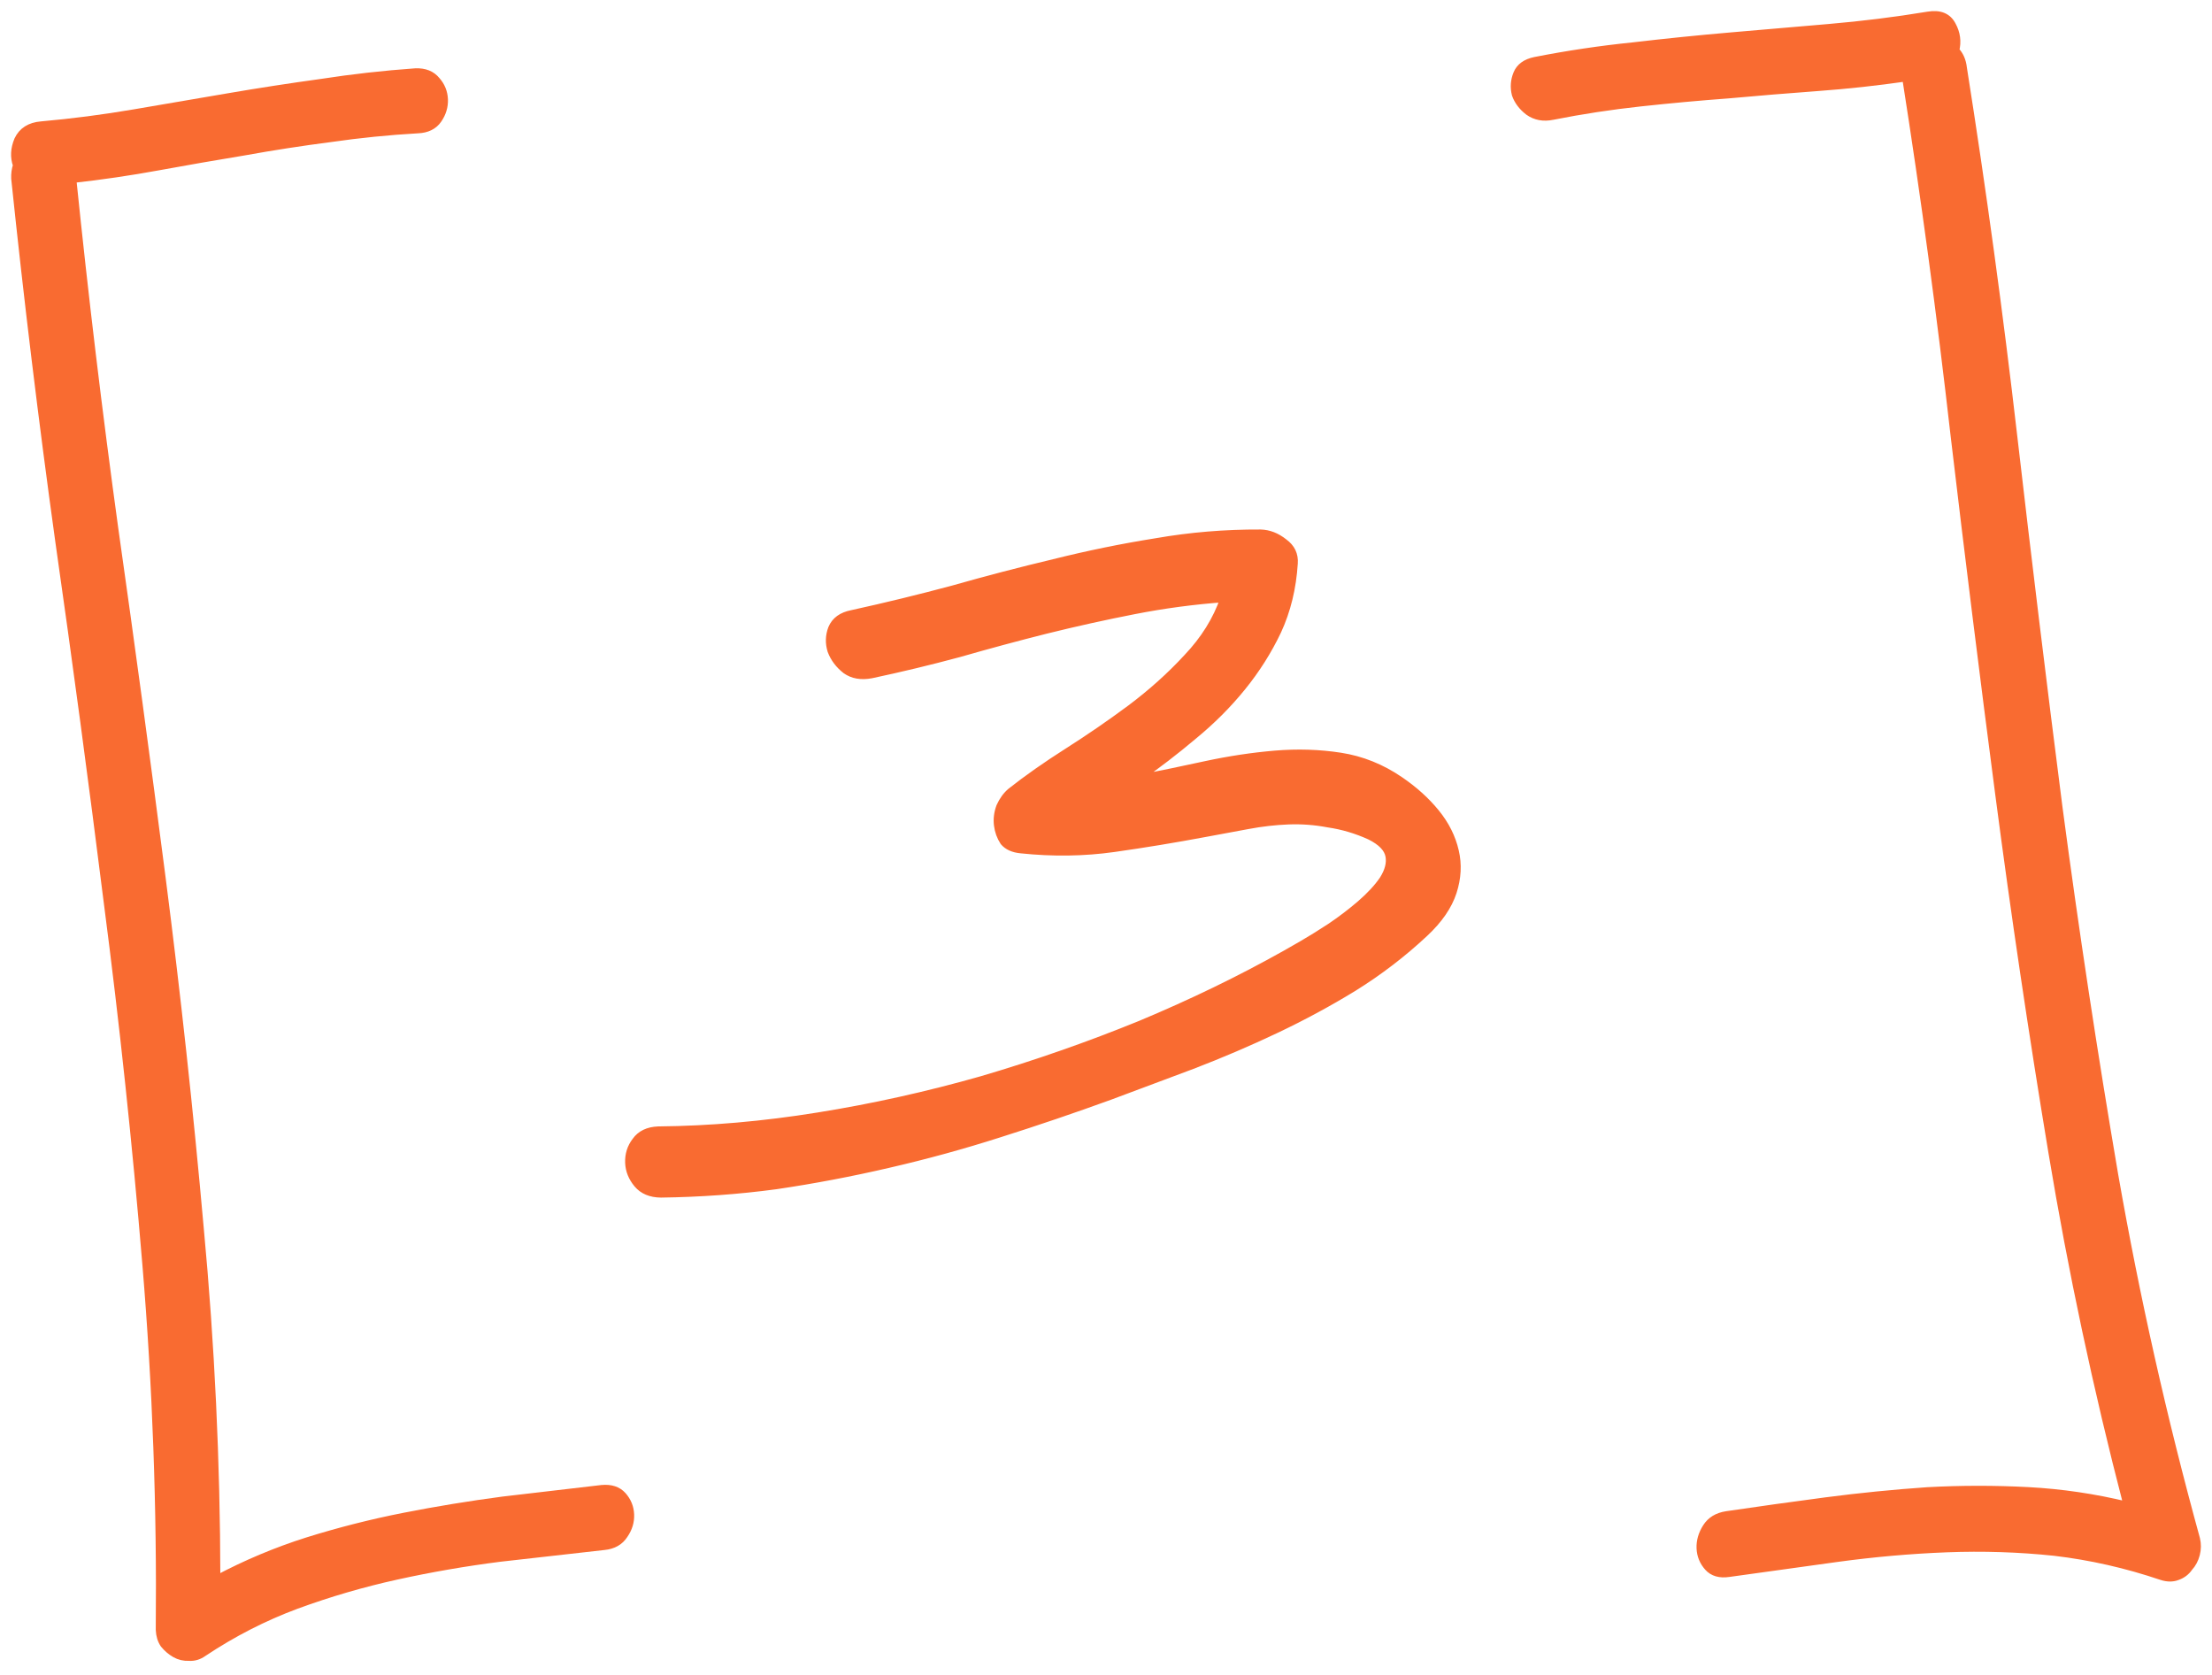 <?xml version="1.0" encoding="UTF-8"?> <svg xmlns="http://www.w3.org/2000/svg" width="140" height="106" viewBox="0 0 140 106" fill="none"> <mask id="path-1-outside-1_444_375" maskUnits="userSpaceOnUse" x="-3.069" y="-3.069" width="144.105" height="112.081" fill="black"> <rect fill="white" x="-3.069" y="-3.069" width="144.105" height="112.081"></rect> <path d="M38.082 94.217C38.664 94.162 39.108 94.307 39.415 94.652C39.721 94.997 39.884 95.397 39.902 95.851C39.92 96.305 39.792 96.732 39.516 97.132C39.241 97.565 38.813 97.809 38.23 97.865C36.032 98.113 33.834 98.361 31.635 98.609C29.438 98.889 27.261 99.266 25.104 99.74C22.948 100.214 20.829 100.833 18.749 101.596C16.702 102.357 14.745 103.359 12.88 104.601C12.596 104.807 12.291 104.9 11.965 104.88C11.641 104.893 11.346 104.823 11.08 104.671C10.814 104.519 10.578 104.317 10.373 104.066C10.201 103.813 10.107 103.508 10.092 103.151C10.167 95.419 9.886 87.733 9.25 80.094C8.613 72.422 7.798 64.773 6.805 57.148C5.844 49.488 4.818 41.848 3.728 34.226C2.67 26.603 1.741 18.959 0.942 11.293C0.93 11.001 0.967 10.724 1.054 10.461C0.871 9.948 0.898 9.411 1.135 8.85C1.404 8.287 1.895 7.976 2.607 7.916C4.581 7.741 6.552 7.486 8.519 7.149C10.519 6.812 12.486 6.475 14.421 6.14C16.389 5.803 18.358 5.499 20.328 5.228C22.297 4.923 24.285 4.7 26.293 4.557C26.876 4.534 27.322 4.711 27.63 5.089C27.936 5.434 28.098 5.834 28.117 6.288C28.135 6.742 28.007 7.169 27.731 7.569C27.455 7.97 27.025 8.181 26.441 8.204C24.594 8.309 22.75 8.494 20.91 8.761C19.101 8.994 17.277 9.276 15.44 9.607C13.633 9.905 11.827 10.219 10.022 10.549C8.216 10.88 6.408 11.145 4.598 11.345C5.353 18.721 6.238 26.09 7.253 33.455C8.3 40.819 9.298 48.184 10.248 55.552C11.197 62.919 12.002 70.309 12.661 77.72C13.352 85.097 13.702 92.504 13.713 99.941C15.557 98.96 17.473 98.154 19.46 97.525C21.481 96.894 23.522 96.376 25.584 95.971C27.646 95.566 29.727 95.225 31.827 94.948C33.928 94.704 36.013 94.46 38.082 94.217Z"></path> <path d="M41.829 75.56C41.179 75.552 40.683 75.344 40.342 74.936C40 74.527 39.82 74.079 39.8 73.593C39.779 73.074 39.922 72.614 40.231 72.212C40.538 71.778 41.016 71.548 41.664 71.523C44.943 71.492 48.309 71.199 51.761 70.642C55.246 70.084 58.706 69.316 62.142 68.337C65.576 67.327 68.922 66.157 72.18 64.828C75.438 63.467 78.495 61.984 81.353 60.379C81.543 60.274 81.909 60.065 82.448 59.752C82.987 59.438 83.573 59.074 84.206 58.66C84.87 58.212 85.5 57.733 86.096 57.222C86.723 56.678 87.206 56.156 87.542 55.656C87.878 55.123 88.004 54.631 87.921 54.18C87.836 53.696 87.429 53.273 86.7 52.912C85.84 52.523 84.968 52.265 84.086 52.137C83.235 51.975 82.388 51.911 81.545 51.944C80.702 51.977 79.845 52.075 78.975 52.239C78.105 52.403 77.218 52.567 76.316 52.732C74.35 53.101 72.414 53.42 70.509 53.689C68.603 53.959 66.64 53.986 64.617 53.773C64.128 53.727 63.764 53.563 63.526 53.28C63.318 52.963 63.19 52.611 63.142 52.223C63.093 51.835 63.142 51.444 63.288 51.048C63.467 50.651 63.698 50.334 63.98 50.096C65.019 49.276 66.219 48.433 67.58 47.568C68.941 46.703 70.268 45.791 71.561 44.831C72.884 43.838 74.075 42.769 75.132 41.623C76.222 40.476 77 39.228 77.464 37.879C75.554 38.018 73.664 38.27 71.795 38.636C69.927 39.001 68.06 39.414 66.195 39.877C64.362 40.338 62.531 40.832 60.701 41.358C58.87 41.851 57.021 42.297 55.153 42.694C54.509 42.817 53.969 42.724 53.534 42.416C53.098 42.076 52.789 41.666 52.607 41.186C52.458 40.705 52.471 40.233 52.647 39.772C52.854 39.277 53.28 38.968 53.925 38.845C56.081 38.371 58.22 37.85 60.34 37.28C62.459 36.678 64.58 36.124 66.703 35.619C68.857 35.08 71.015 34.639 73.177 34.295C75.338 33.918 77.539 33.735 79.781 33.745C80.301 33.757 80.796 33.949 81.265 34.321C81.734 34.66 81.947 35.106 81.905 35.66C81.806 37.222 81.458 38.648 80.861 39.938C80.263 41.196 79.515 42.378 78.618 43.484C77.722 44.591 76.692 45.622 75.529 46.576C74.399 47.53 73.218 48.436 71.986 49.296C73.436 49.013 74.885 48.712 76.334 48.396C77.815 48.079 79.268 47.86 80.692 47.739C82.116 47.619 83.498 47.662 84.838 47.87C86.178 48.077 87.433 48.58 88.602 49.379C89.504 49.993 90.263 50.678 90.878 51.434C91.493 52.189 91.9 53.002 92.098 53.871C92.294 54.707 92.248 55.57 91.96 56.458C91.671 57.346 91.073 58.214 90.166 59.061C88.789 60.349 87.293 61.495 85.678 62.5C84.093 63.471 82.441 64.363 80.72 65.177C79 65.991 77.244 66.742 75.453 67.429C73.693 68.082 71.95 68.734 70.223 69.386C67.918 70.223 65.596 71.012 63.255 71.753C60.947 72.492 58.602 73.136 56.221 73.683C53.873 74.229 51.504 74.679 49.115 75.032C46.724 75.353 44.296 75.528 41.829 75.56Z"></path> <path d="M124.253 4.293C125.479 12.04 126.543 19.825 127.446 27.649C128.35 35.472 129.301 43.278 130.3 51.066C131.332 58.852 132.509 66.617 133.831 74.359C135.186 82.101 136.912 89.779 139.008 97.394C139.086 97.716 139.083 98.04 138.999 98.368C138.915 98.697 138.764 98.978 138.547 99.214C138.363 99.481 138.111 99.67 137.79 99.78C137.502 99.888 137.177 99.885 136.815 99.769C134.576 99.012 132.314 98.499 130.03 98.231C127.779 97.994 125.503 97.921 123.2 98.01C120.898 98.1 118.584 98.304 116.259 98.622C113.966 98.939 111.689 99.255 109.428 99.57C108.847 99.658 108.404 99.529 108.097 99.184C107.791 98.838 107.629 98.439 107.61 97.985C107.592 97.531 107.72 97.088 107.994 96.655C108.269 96.222 108.697 95.962 109.278 95.874C111.376 95.565 113.475 95.272 115.575 94.995C117.707 94.717 119.842 94.504 121.98 94.356C124.119 94.24 126.246 94.238 128.362 94.35C130.477 94.463 132.568 94.771 134.635 95.275C132.71 87.881 131.123 80.424 129.875 72.906C128.627 65.388 127.507 57.849 126.517 50.288C125.527 42.727 124.586 35.164 123.693 27.6C122.831 20.002 121.809 12.442 120.625 4.922C118.785 5.188 116.926 5.391 115.048 5.529C113.17 5.667 111.292 5.821 109.415 5.992C107.57 6.129 105.709 6.299 103.834 6.502C101.958 6.705 100.102 6.988 98.266 7.352C97.686 7.472 97.179 7.378 96.744 7.071C96.342 6.762 96.067 6.399 95.92 5.982C95.805 5.532 95.835 5.093 96.013 4.664C96.19 4.234 96.569 3.96 97.148 3.84C99.21 3.435 101.277 3.127 103.347 2.916C105.415 2.673 107.485 2.463 109.557 2.284C111.628 2.106 113.699 1.928 115.771 1.75C117.874 1.57 119.959 1.31 122.023 0.97C122.765 0.844 123.277 1.051 123.559 1.592C123.839 2.101 123.91 2.634 123.77 3.192C124.041 3.473 124.203 3.84 124.253 4.293Z"></path> </mask> <path d="M38.082 94.217C38.664 94.162 39.108 94.307 39.415 94.652C39.721 94.997 39.884 95.397 39.902 95.851C39.92 96.305 39.792 96.732 39.516 97.132C39.241 97.565 38.813 97.809 38.23 97.865C36.032 98.113 33.834 98.361 31.635 98.609C29.438 98.889 27.261 99.266 25.104 99.74C22.948 100.214 20.829 100.833 18.749 101.596C16.702 102.357 14.745 103.359 12.88 104.601C12.596 104.807 12.291 104.9 11.965 104.88C11.641 104.893 11.346 104.823 11.08 104.671C10.814 104.519 10.578 104.317 10.373 104.066C10.201 103.813 10.107 103.508 10.092 103.151C10.167 95.419 9.886 87.733 9.25 80.094C8.613 72.422 7.798 64.773 6.805 57.148C5.844 49.488 4.818 41.848 3.728 34.226C2.67 26.603 1.741 18.959 0.942 11.293C0.93 11.001 0.967 10.724 1.054 10.461C0.871 9.948 0.898 9.411 1.135 8.85C1.404 8.287 1.895 7.976 2.607 7.916C4.581 7.741 6.552 7.486 8.519 7.149C10.519 6.812 12.486 6.475 14.421 6.14C16.389 5.803 18.358 5.499 20.328 5.228C22.297 4.923 24.285 4.7 26.293 4.557C26.876 4.534 27.322 4.711 27.63 5.089C27.936 5.434 28.098 5.834 28.117 6.288C28.135 6.742 28.007 7.169 27.731 7.569C27.455 7.97 27.025 8.181 26.441 8.204C24.594 8.309 22.75 8.494 20.91 8.761C19.101 8.994 17.277 9.276 15.44 9.607C13.633 9.905 11.827 10.219 10.022 10.549C8.216 10.88 6.408 11.145 4.598 11.345C5.353 18.721 6.238 26.09 7.253 33.455C8.3 40.819 9.298 48.184 10.248 55.552C11.197 62.919 12.002 70.309 12.661 77.72C13.352 85.097 13.702 92.504 13.713 99.941C15.557 98.96 17.473 98.154 19.46 97.525C21.481 96.894 23.522 96.376 25.584 95.971C27.646 95.566 29.727 95.225 31.827 94.948C33.928 94.704 36.013 94.46 38.082 94.217Z" fill="#F96B31"></path> <path d="M41.829 75.56C41.179 75.552 40.683 75.344 40.342 74.936C40 74.527 39.82 74.079 39.8 73.593C39.779 73.074 39.922 72.614 40.231 72.212C40.538 71.778 41.016 71.548 41.664 71.523C44.943 71.492 48.309 71.199 51.761 70.642C55.246 70.084 58.706 69.316 62.142 68.337C65.576 67.327 68.922 66.157 72.18 64.828C75.438 63.467 78.495 61.984 81.353 60.379C81.543 60.274 81.909 60.065 82.448 59.752C82.987 59.438 83.573 59.074 84.206 58.66C84.87 58.212 85.5 57.733 86.096 57.222C86.723 56.678 87.206 56.156 87.542 55.656C87.878 55.123 88.004 54.631 87.921 54.18C87.836 53.696 87.429 53.273 86.7 52.912C85.84 52.523 84.968 52.265 84.086 52.137C83.235 51.975 82.388 51.911 81.545 51.944C80.702 51.977 79.845 52.075 78.975 52.239C78.105 52.403 77.218 52.567 76.316 52.732C74.35 53.101 72.414 53.42 70.509 53.689C68.603 53.959 66.64 53.986 64.617 53.773C64.128 53.727 63.764 53.563 63.526 53.28C63.318 52.963 63.19 52.611 63.142 52.223C63.093 51.835 63.142 51.444 63.288 51.048C63.467 50.651 63.698 50.334 63.98 50.096C65.019 49.276 66.219 48.433 67.58 47.568C68.941 46.703 70.268 45.791 71.561 44.831C72.884 43.838 74.075 42.769 75.132 41.623C76.222 40.476 77 39.228 77.464 37.879C75.554 38.018 73.664 38.27 71.795 38.636C69.927 39.001 68.06 39.414 66.195 39.877C64.362 40.338 62.531 40.832 60.701 41.358C58.87 41.851 57.021 42.297 55.153 42.694C54.509 42.817 53.969 42.724 53.534 42.416C53.098 42.076 52.789 41.666 52.607 41.186C52.458 40.705 52.471 40.233 52.647 39.772C52.854 39.277 53.28 38.968 53.925 38.845C56.081 38.371 58.22 37.85 60.34 37.28C62.459 36.678 64.58 36.124 66.703 35.619C68.857 35.08 71.015 34.639 73.177 34.295C75.338 33.918 77.539 33.735 79.781 33.745C80.301 33.757 80.796 33.949 81.265 34.321C81.734 34.66 81.947 35.106 81.905 35.66C81.806 37.222 81.458 38.648 80.861 39.938C80.263 41.196 79.515 42.378 78.618 43.484C77.722 44.591 76.692 45.622 75.529 46.576C74.399 47.53 73.218 48.436 71.986 49.296C73.436 49.013 74.885 48.712 76.334 48.396C77.815 48.079 79.268 47.86 80.692 47.739C82.116 47.619 83.498 47.662 84.838 47.87C86.178 48.077 87.433 48.58 88.602 49.379C89.504 49.993 90.263 50.678 90.878 51.434C91.493 52.189 91.9 53.002 92.098 53.871C92.294 54.707 92.248 55.57 91.96 56.458C91.671 57.346 91.073 58.214 90.166 59.061C88.789 60.349 87.293 61.495 85.678 62.5C84.093 63.471 82.441 64.363 80.72 65.177C79 65.991 77.244 66.742 75.453 67.429C73.693 68.082 71.95 68.734 70.223 69.386C67.918 70.223 65.596 71.012 63.255 71.753C60.947 72.492 58.602 73.136 56.221 73.683C53.873 74.229 51.504 74.679 49.115 75.032C46.724 75.353 44.296 75.528 41.829 75.56Z" fill="#F96B31"></path> <path d="M124.253 4.293C125.479 12.04 126.543 19.825 127.446 27.649C128.35 35.472 129.301 43.278 130.3 51.066C131.332 58.852 132.509 66.617 133.831 74.359C135.186 82.101 136.912 89.779 139.008 97.394C139.086 97.716 139.083 98.04 138.999 98.368C138.915 98.697 138.764 98.978 138.547 99.214C138.363 99.481 138.111 99.67 137.79 99.78C137.502 99.888 137.177 99.885 136.815 99.769C134.576 99.012 132.314 98.499 130.03 98.231C127.779 97.994 125.503 97.921 123.2 98.01C120.898 98.1 118.584 98.304 116.259 98.622C113.966 98.939 111.689 99.255 109.428 99.57C108.847 99.658 108.404 99.529 108.097 99.184C107.791 98.838 107.629 98.439 107.61 97.985C107.592 97.531 107.72 97.088 107.994 96.655C108.269 96.222 108.697 95.962 109.278 95.874C111.376 95.565 113.475 95.272 115.575 94.995C117.707 94.717 119.842 94.504 121.98 94.356C124.119 94.24 126.246 94.238 128.362 94.35C130.477 94.463 132.568 94.771 134.635 95.275C132.71 87.881 131.123 80.424 129.875 72.906C128.627 65.388 127.507 57.849 126.517 50.288C125.527 42.727 124.586 35.164 123.693 27.6C122.831 20.002 121.809 12.442 120.625 4.922C118.785 5.188 116.926 5.391 115.048 5.529C113.17 5.667 111.292 5.821 109.415 5.992C107.57 6.129 105.709 6.299 103.834 6.502C101.958 6.705 100.102 6.988 98.266 7.352C97.686 7.472 97.179 7.378 96.744 7.071C96.342 6.762 96.067 6.399 95.92 5.982C95.805 5.532 95.835 5.093 96.013 4.664C96.19 4.234 96.569 3.96 97.148 3.84C99.21 3.435 101.277 3.127 103.347 2.916C105.415 2.673 107.485 2.463 109.557 2.284C111.628 2.106 113.699 1.928 115.771 1.75C117.874 1.57 119.959 1.31 122.023 0.97C122.765 0.844 123.277 1.051 123.559 1.592C123.839 2.101 123.91 2.634 123.77 3.192C124.041 3.473 124.203 3.84 124.253 4.293Z" fill="#F96B31"></path> <path d="M38.082 94.217C38.664 94.162 39.108 94.307 39.415 94.652C39.721 94.997 39.884 95.397 39.902 95.851C39.92 96.305 39.792 96.732 39.516 97.132C39.241 97.565 38.813 97.809 38.23 97.865C36.032 98.113 33.834 98.361 31.635 98.609C29.438 98.889 27.261 99.266 25.104 99.74C22.948 100.214 20.829 100.833 18.749 101.596C16.702 102.357 14.745 103.359 12.88 104.601C12.596 104.807 12.291 104.9 11.965 104.88C11.641 104.893 11.346 104.823 11.08 104.671C10.814 104.519 10.578 104.317 10.373 104.066C10.201 103.813 10.107 103.508 10.092 103.151C10.167 95.419 9.886 87.733 9.25 80.094C8.613 72.422 7.798 64.773 6.805 57.148C5.844 49.488 4.818 41.848 3.728 34.226C2.67 26.603 1.741 18.959 0.942 11.293C0.93 11.001 0.967 10.724 1.054 10.461C0.871 9.948 0.898 9.411 1.135 8.85C1.404 8.287 1.895 7.976 2.607 7.916C4.581 7.741 6.552 7.486 8.519 7.149C10.519 6.812 12.486 6.475 14.421 6.14C16.389 5.803 18.358 5.499 20.328 5.228C22.297 4.923 24.285 4.7 26.293 4.557C26.876 4.534 27.322 4.711 27.63 5.089C27.936 5.434 28.098 5.834 28.117 6.288C28.135 6.742 28.007 7.169 27.731 7.569C27.455 7.97 27.025 8.181 26.441 8.204C24.594 8.309 22.75 8.494 20.91 8.761C19.101 8.994 17.277 9.276 15.44 9.607C13.633 9.905 11.827 10.219 10.022 10.549C8.216 10.88 6.408 11.145 4.598 11.345C5.353 18.721 6.238 26.09 7.253 33.455C8.3 40.819 9.298 48.184 10.248 55.552C11.197 62.919 12.002 70.309 12.661 77.72C13.352 85.097 13.702 92.504 13.713 99.941C15.557 98.96 17.473 98.154 19.46 97.525C21.481 96.894 23.522 96.376 25.584 95.971C27.646 95.566 29.727 95.225 31.827 94.948C33.928 94.704 36.013 94.46 38.082 94.217Z" stroke="#F96B31" stroke-width="0.467" mask="url(#path-1-outside-1_444_375)"></path> <path d="M41.829 75.56C41.179 75.552 40.683 75.344 40.342 74.936C40 74.527 39.82 74.079 39.8 73.593C39.779 73.074 39.922 72.614 40.231 72.212C40.538 71.778 41.016 71.548 41.664 71.523C44.943 71.492 48.309 71.199 51.761 70.642C55.246 70.084 58.706 69.316 62.142 68.337C65.576 67.327 68.922 66.157 72.18 64.828C75.438 63.467 78.495 61.984 81.353 60.379C81.543 60.274 81.909 60.065 82.448 59.752C82.987 59.438 83.573 59.074 84.206 58.66C84.87 58.212 85.5 57.733 86.096 57.222C86.723 56.678 87.206 56.156 87.542 55.656C87.878 55.123 88.004 54.631 87.921 54.18C87.836 53.696 87.429 53.273 86.7 52.912C85.84 52.523 84.968 52.265 84.086 52.137C83.235 51.975 82.388 51.911 81.545 51.944C80.702 51.977 79.845 52.075 78.975 52.239C78.105 52.403 77.218 52.567 76.316 52.732C74.35 53.101 72.414 53.42 70.509 53.689C68.603 53.959 66.64 53.986 64.617 53.773C64.128 53.727 63.764 53.563 63.526 53.28C63.318 52.963 63.19 52.611 63.142 52.223C63.093 51.835 63.142 51.444 63.288 51.048C63.467 50.651 63.698 50.334 63.98 50.096C65.019 49.276 66.219 48.433 67.58 47.568C68.941 46.703 70.268 45.791 71.561 44.831C72.884 43.838 74.075 42.769 75.132 41.623C76.222 40.476 77 39.228 77.464 37.879C75.554 38.018 73.664 38.27 71.795 38.636C69.927 39.001 68.06 39.414 66.195 39.877C64.362 40.338 62.531 40.832 60.701 41.358C58.87 41.851 57.021 42.297 55.153 42.694C54.509 42.817 53.969 42.724 53.534 42.416C53.098 42.076 52.789 41.666 52.607 41.186C52.458 40.705 52.471 40.233 52.647 39.772C52.854 39.277 53.28 38.968 53.925 38.845C56.081 38.371 58.22 37.85 60.34 37.28C62.459 36.678 64.58 36.124 66.703 35.619C68.857 35.08 71.015 34.639 73.177 34.295C75.338 33.918 77.539 33.735 79.781 33.745C80.301 33.757 80.796 33.949 81.265 34.321C81.734 34.66 81.947 35.106 81.905 35.66C81.806 37.222 81.458 38.648 80.861 39.938C80.263 41.196 79.515 42.378 78.618 43.484C77.722 44.591 76.692 45.622 75.529 46.576C74.399 47.53 73.218 48.436 71.986 49.296C73.436 49.013 74.885 48.712 76.334 48.396C77.815 48.079 79.268 47.86 80.692 47.739C82.116 47.619 83.498 47.662 84.838 47.87C86.178 48.077 87.433 48.58 88.602 49.379C89.504 49.993 90.263 50.678 90.878 51.434C91.493 52.189 91.9 53.002 92.098 53.871C92.294 54.707 92.248 55.57 91.96 56.458C91.671 57.346 91.073 58.214 90.166 59.061C88.789 60.349 87.293 61.495 85.678 62.5C84.093 63.471 82.441 64.363 80.72 65.177C79 65.991 77.244 66.742 75.453 67.429C73.693 68.082 71.95 68.734 70.223 69.386C67.918 70.223 65.596 71.012 63.255 71.753C60.947 72.492 58.602 73.136 56.221 73.683C53.873 74.229 51.504 74.679 49.115 75.032C46.724 75.353 44.296 75.528 41.829 75.56Z" stroke="#F96B31" stroke-width="0.467" mask="url(#path-1-outside-1_444_375)"></path> <path d="M124.253 4.293C125.479 12.04 126.543 19.825 127.446 27.649C128.35 35.472 129.301 43.278 130.3 51.066C131.332 58.852 132.509 66.617 133.831 74.359C135.186 82.101 136.912 89.779 139.008 97.394C139.086 97.716 139.083 98.04 138.999 98.368C138.915 98.697 138.764 98.978 138.547 99.214C138.363 99.481 138.111 99.67 137.79 99.78C137.502 99.888 137.177 99.885 136.815 99.769C134.576 99.012 132.314 98.499 130.03 98.231C127.779 97.994 125.503 97.921 123.2 98.01C120.898 98.1 118.584 98.304 116.259 98.622C113.966 98.939 111.689 99.255 109.428 99.57C108.847 99.658 108.404 99.529 108.097 99.184C107.791 98.838 107.629 98.439 107.61 97.985C107.592 97.531 107.72 97.088 107.994 96.655C108.269 96.222 108.697 95.962 109.278 95.874C111.376 95.565 113.475 95.272 115.575 94.995C117.707 94.717 119.842 94.504 121.98 94.356C124.119 94.24 126.246 94.238 128.362 94.35C130.477 94.463 132.568 94.771 134.635 95.275C132.71 87.881 131.123 80.424 129.875 72.906C128.627 65.388 127.507 57.849 126.517 50.288C125.527 42.727 124.586 35.164 123.693 27.6C122.831 20.002 121.809 12.442 120.625 4.922C118.785 5.188 116.926 5.391 115.048 5.529C113.17 5.667 111.292 5.821 109.415 5.992C107.57 6.129 105.709 6.299 103.834 6.502C101.958 6.705 100.102 6.988 98.266 7.352C97.686 7.472 97.179 7.378 96.744 7.071C96.342 6.762 96.067 6.399 95.92 5.982C95.805 5.532 95.835 5.093 96.013 4.664C96.19 4.234 96.569 3.96 97.148 3.84C99.21 3.435 101.277 3.127 103.347 2.916C105.415 2.673 107.485 2.463 109.557 2.284C111.628 2.106 113.699 1.928 115.771 1.75C117.874 1.57 119.959 1.31 122.023 0.97C122.765 0.844 123.277 1.051 123.559 1.592C123.839 2.101 123.91 2.634 123.77 3.192C124.041 3.473 124.203 3.84 124.253 4.293Z" stroke="#F96B31" stroke-width="0.467" mask="url(#path-1-outside-1_444_375)"></path> </svg> 